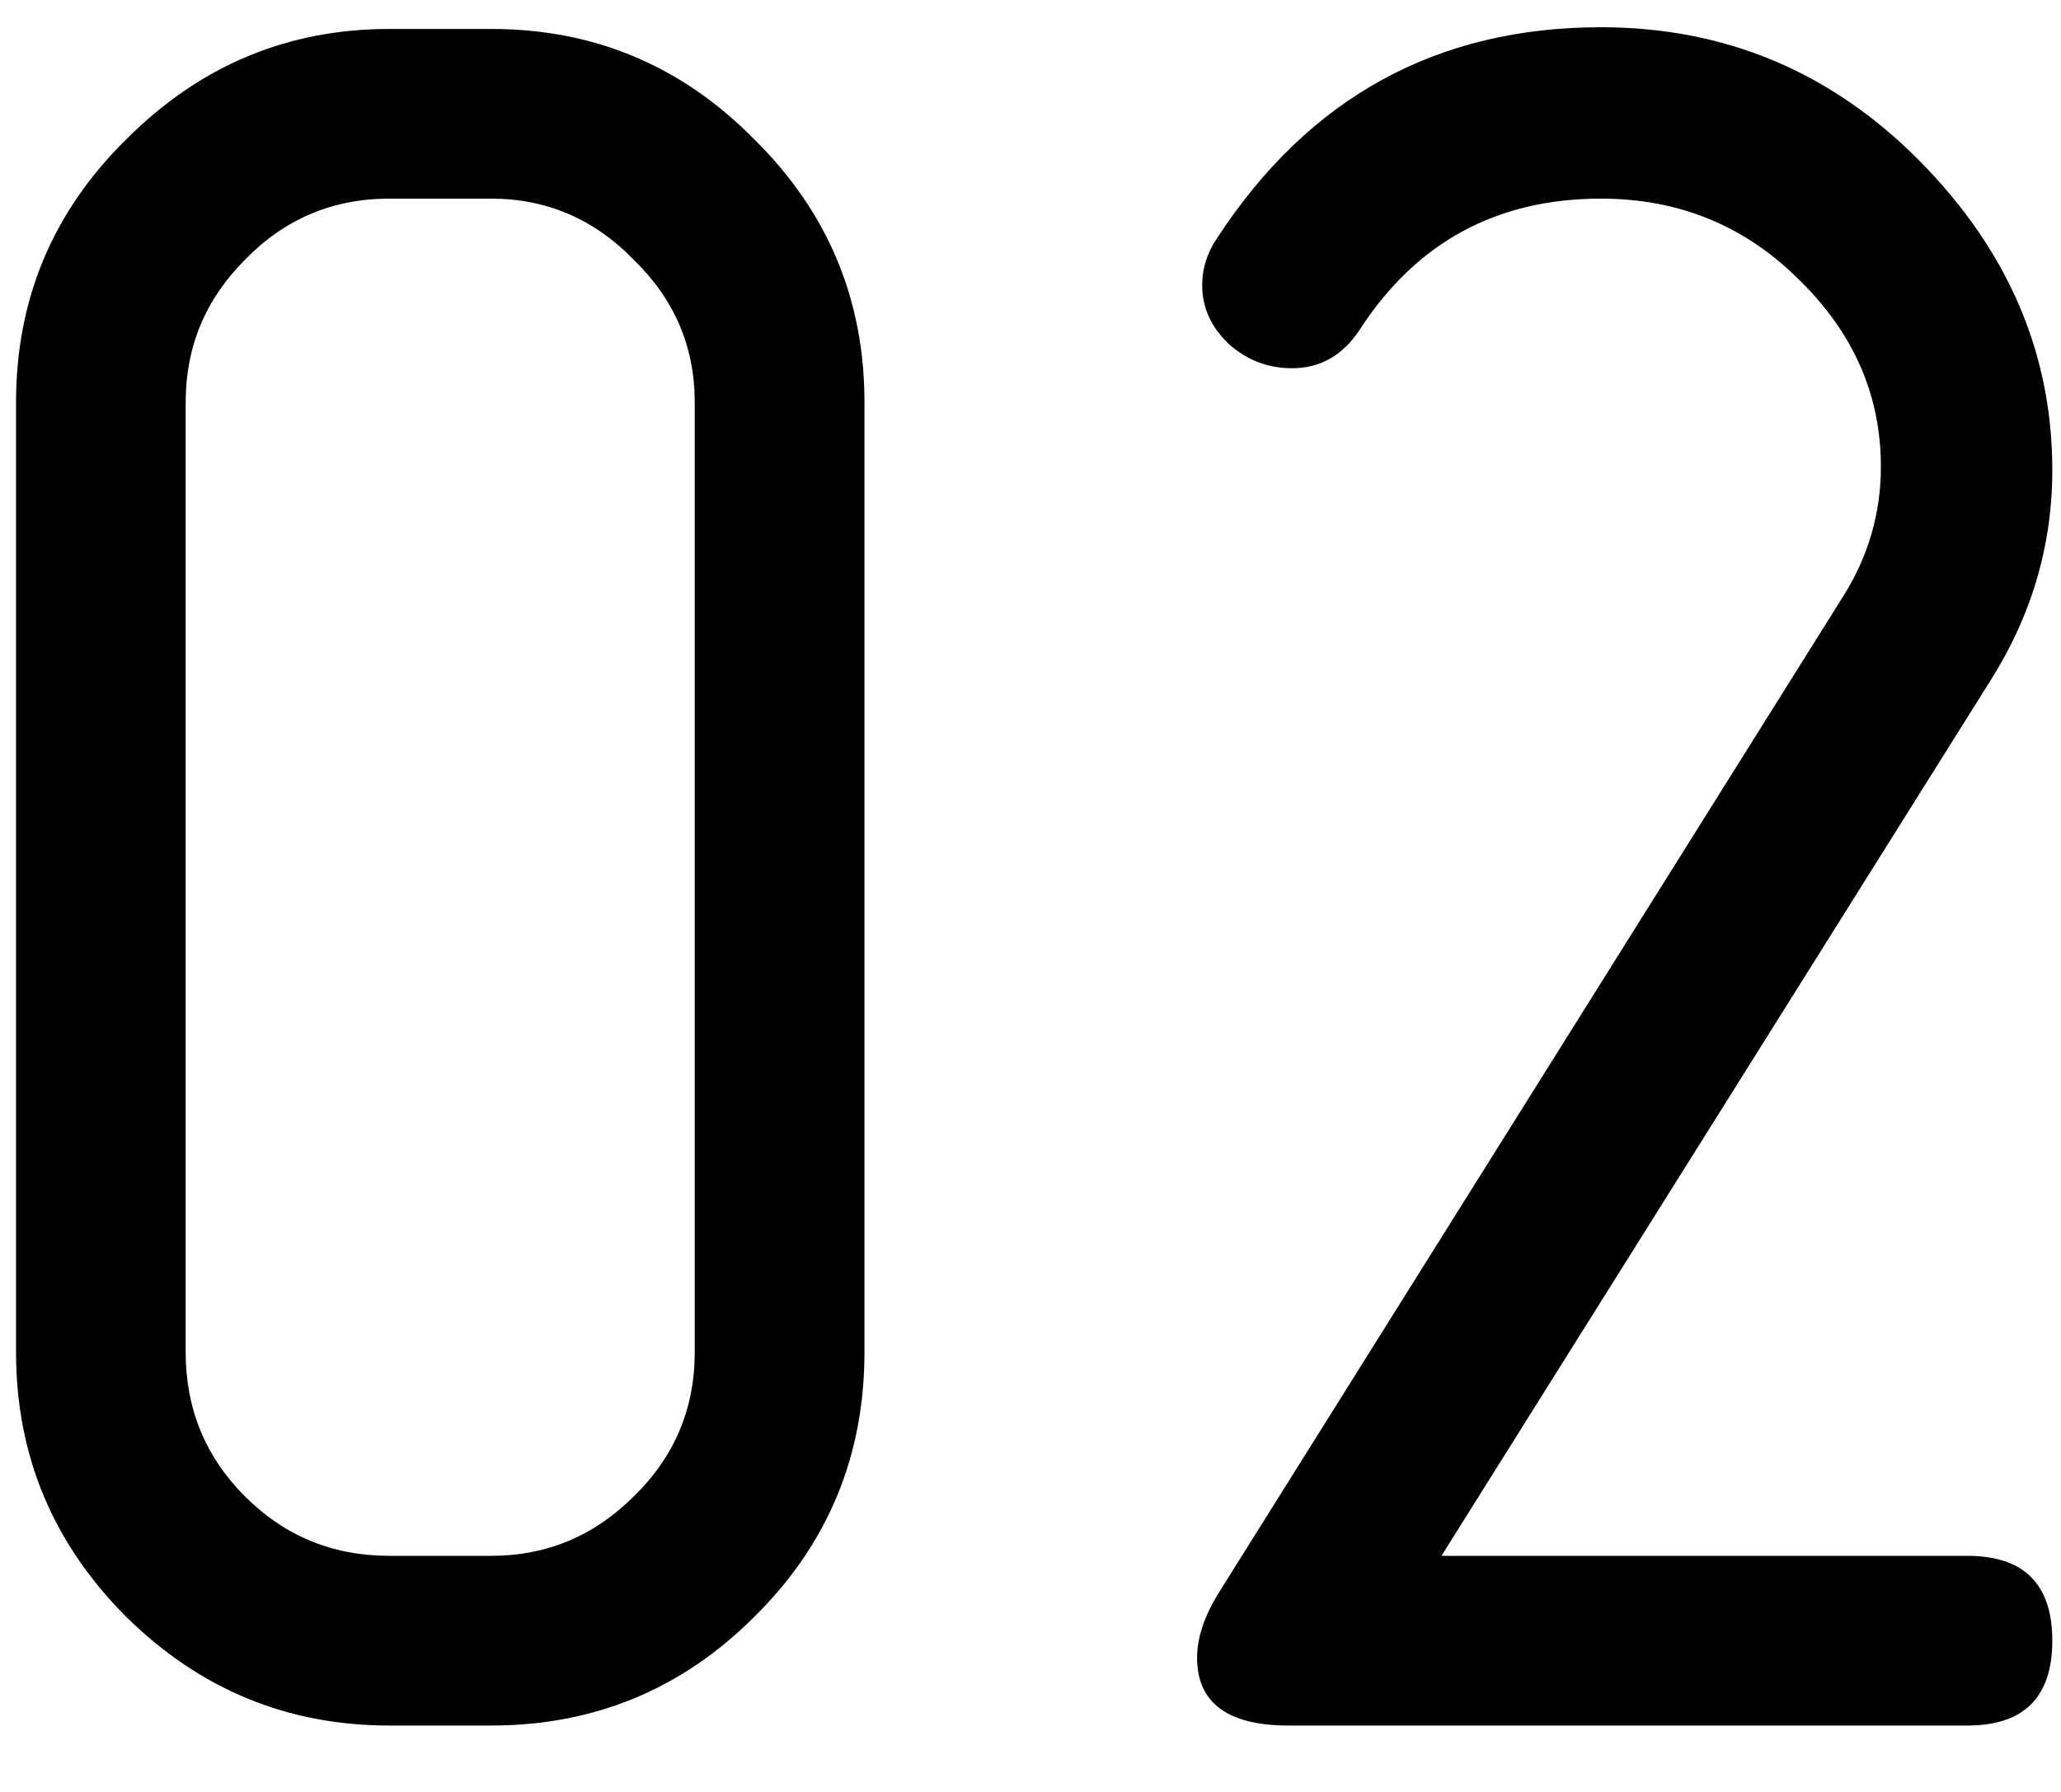 <?xml version="1.0" encoding="UTF-8"?> <svg xmlns="http://www.w3.org/2000/svg" width="23" height="20" viewBox="0 0 23 20" fill="none"><path d="M7.753 15.093V4.489C7.753 3.87 7.526 3.34 7.071 2.898C6.629 2.444 6.099 2.217 5.481 2.217H4.345C3.713 2.217 3.177 2.444 2.735 2.898C2.293 3.34 2.072 3.87 2.072 4.489V15.093C2.072 15.724 2.293 16.261 2.735 16.703C3.177 17.144 3.713 17.365 4.345 17.365H5.481C6.099 17.365 6.629 17.144 7.071 16.703C7.526 16.261 7.753 15.724 7.753 15.093ZM9.647 15.093C9.647 16.254 9.236 17.239 8.416 18.047C7.608 18.855 6.629 19.259 5.481 19.259H4.345C3.208 19.259 2.23 18.855 1.41 18.047C0.589 17.226 0.179 16.242 0.179 15.093V4.489C0.179 3.34 0.589 2.362 1.41 1.554C2.23 0.733 3.208 0.323 4.345 0.323H5.481C6.629 0.323 7.608 0.733 8.416 1.554C9.236 2.362 9.647 3.34 9.647 4.489V15.093ZM22.202 7.613L16.086 17.365H21.956C22.587 17.365 22.903 17.681 22.903 18.312C22.903 18.943 22.587 19.259 21.956 19.259H14.382C13.7 19.259 13.359 19.006 13.359 18.501C13.359 18.287 13.435 18.053 13.586 17.801L20.574 6.648C20.851 6.206 20.99 5.726 20.99 5.209C20.99 4.413 20.687 3.719 20.081 3.126C19.475 2.52 18.737 2.217 17.866 2.217C16.704 2.217 15.808 2.703 15.177 3.675C14.988 3.965 14.735 4.11 14.419 4.11C14.154 4.11 13.921 4.022 13.719 3.845C13.517 3.656 13.416 3.435 13.416 3.182C13.416 2.993 13.473 2.816 13.586 2.652C14.609 1.087 16.035 0.304 17.866 0.304C19.254 0.304 20.441 0.803 21.426 1.8C22.41 2.797 22.903 3.946 22.903 5.246C22.903 6.092 22.669 6.881 22.202 7.613Z" fill="black"></path></svg> 